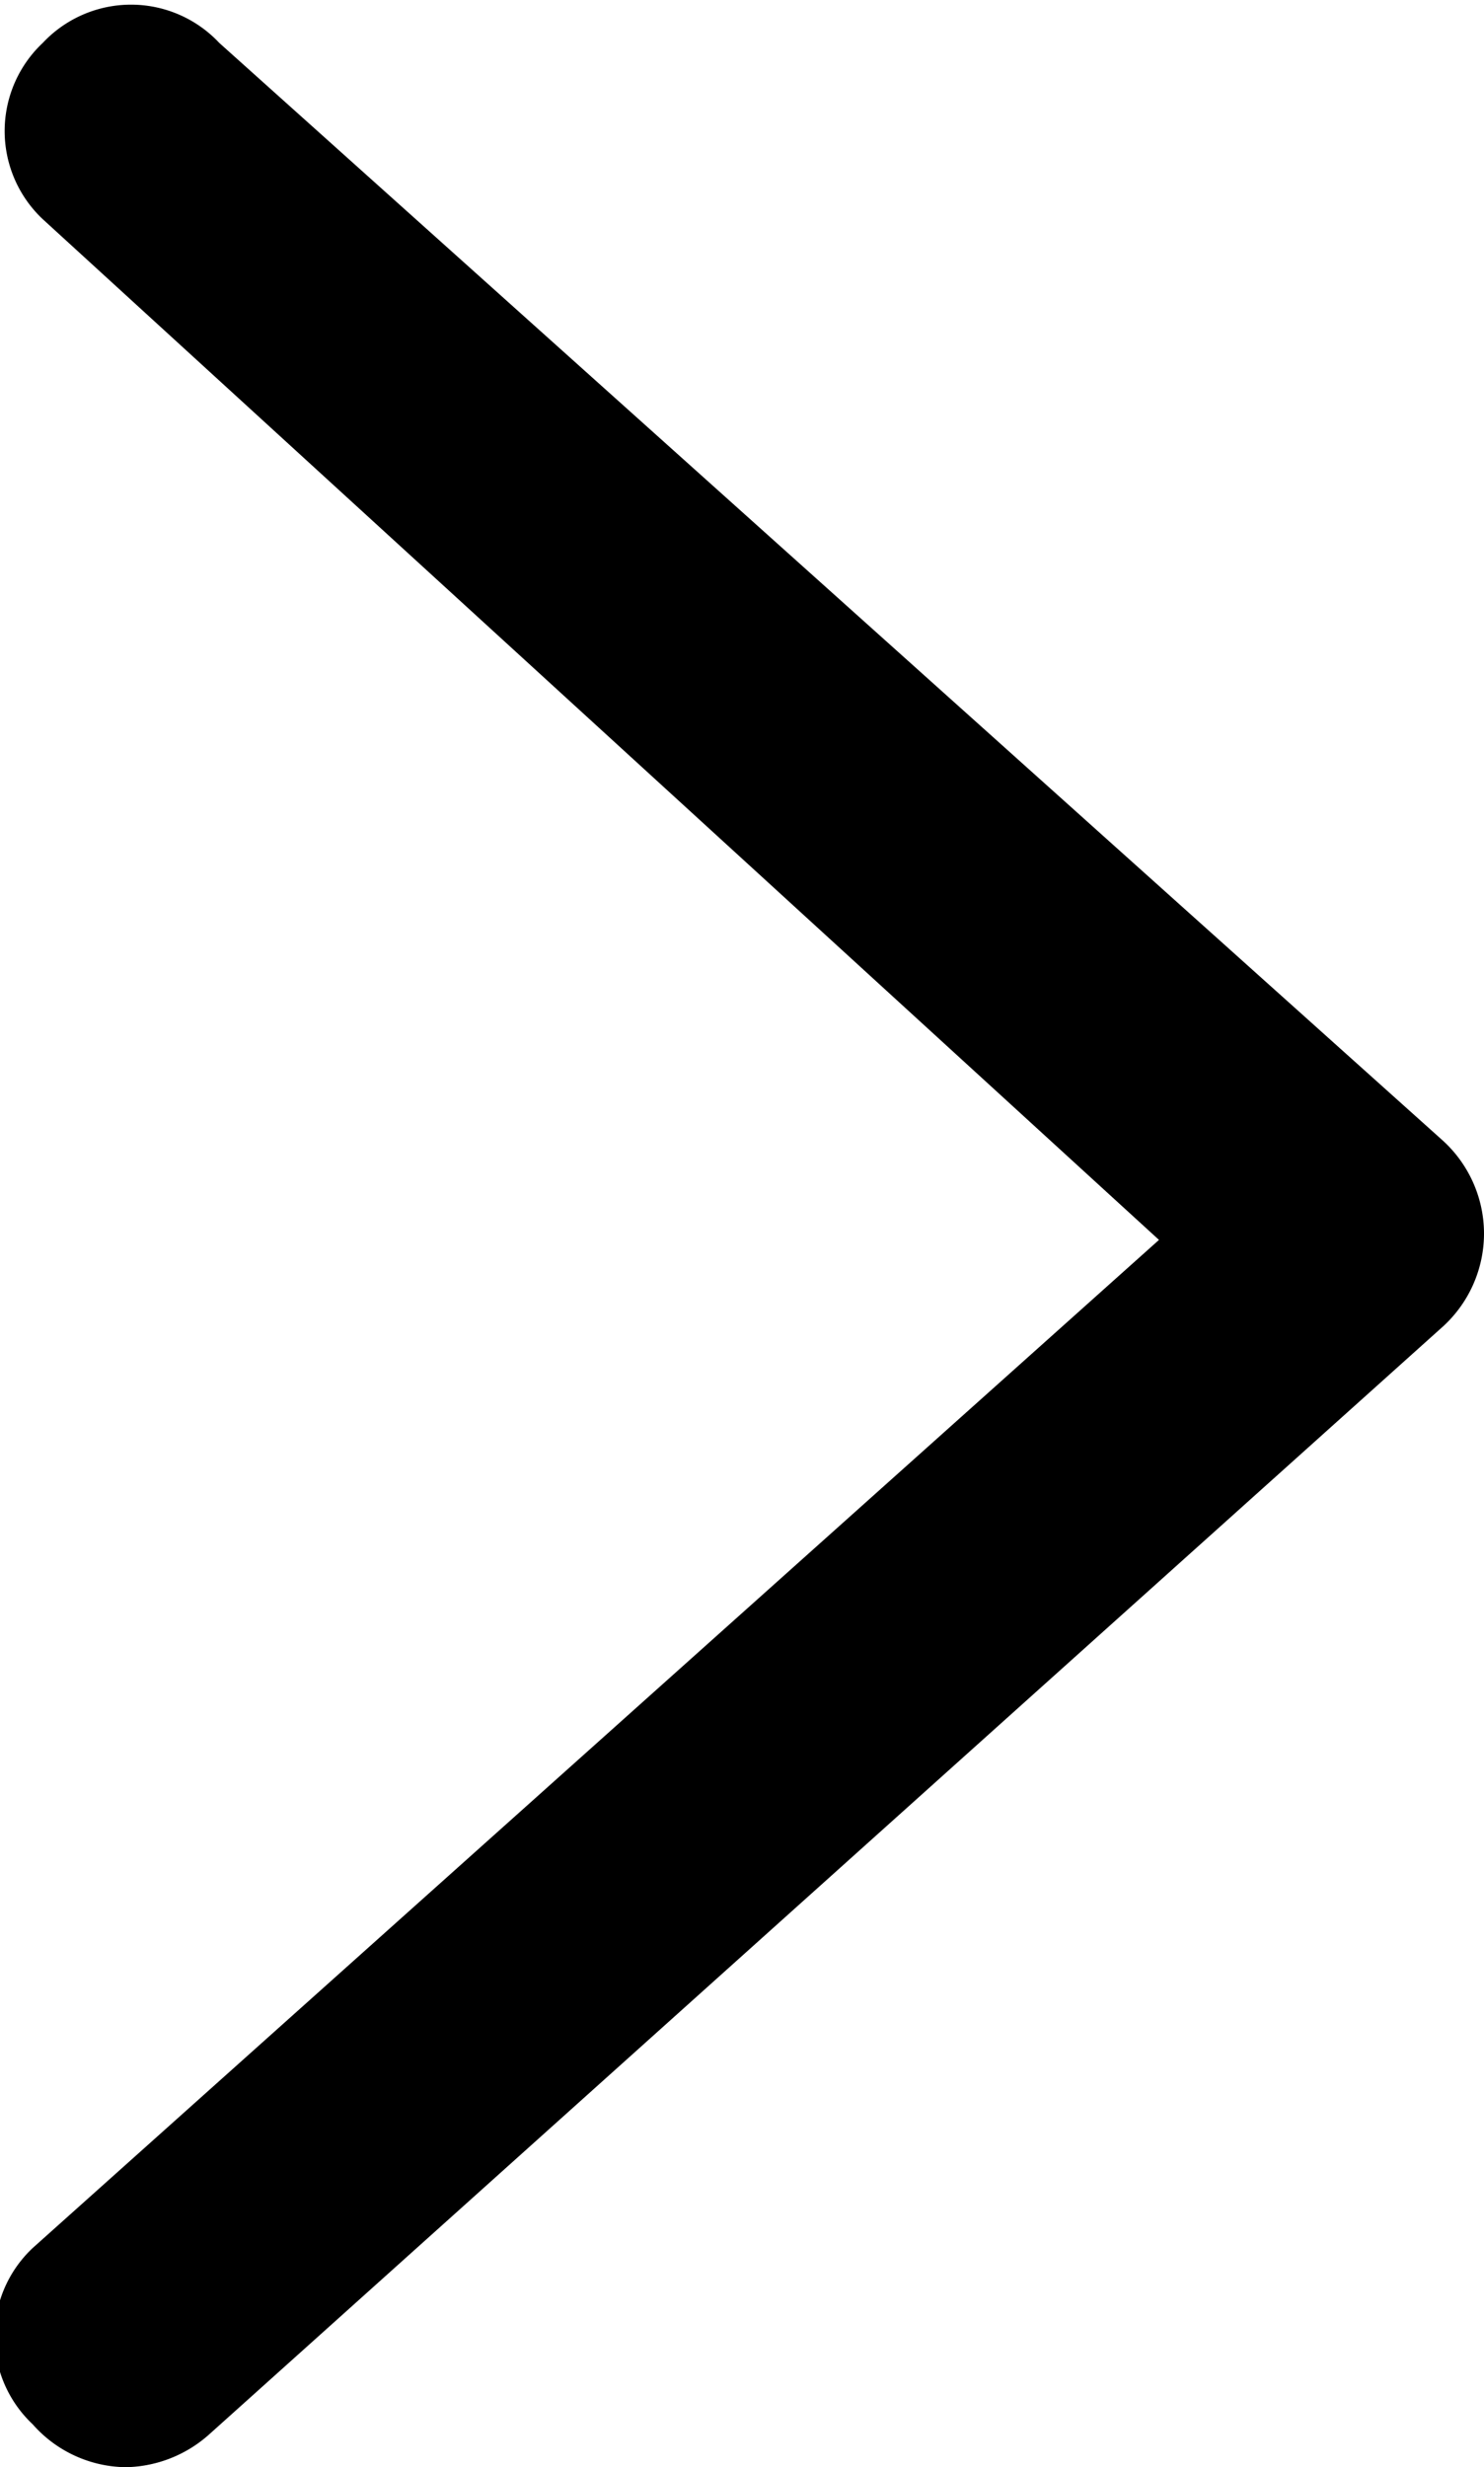 <svg xmlns="http://www.w3.org/2000/svg" viewBox="0 0 5.89 9.79"><g id="Ebene_2" data-name="Ebene 2"><g id="Ebene_1-2" data-name="Ebene 1"><path d="M.5,9.79a.5.5,0,0,1-.37-.17.48.48,0,0,1,0-.7l4.47-4L.17.87a.48.48,0,0,1,0-.7.48.48,0,0,1,.7,0L5.72,4.52a.5.5,0,0,1,.17.37.5.5,0,0,1-.17.38L.83,9.66A.51.51,0,0,1,.5,9.79Z"/></g></g></svg>